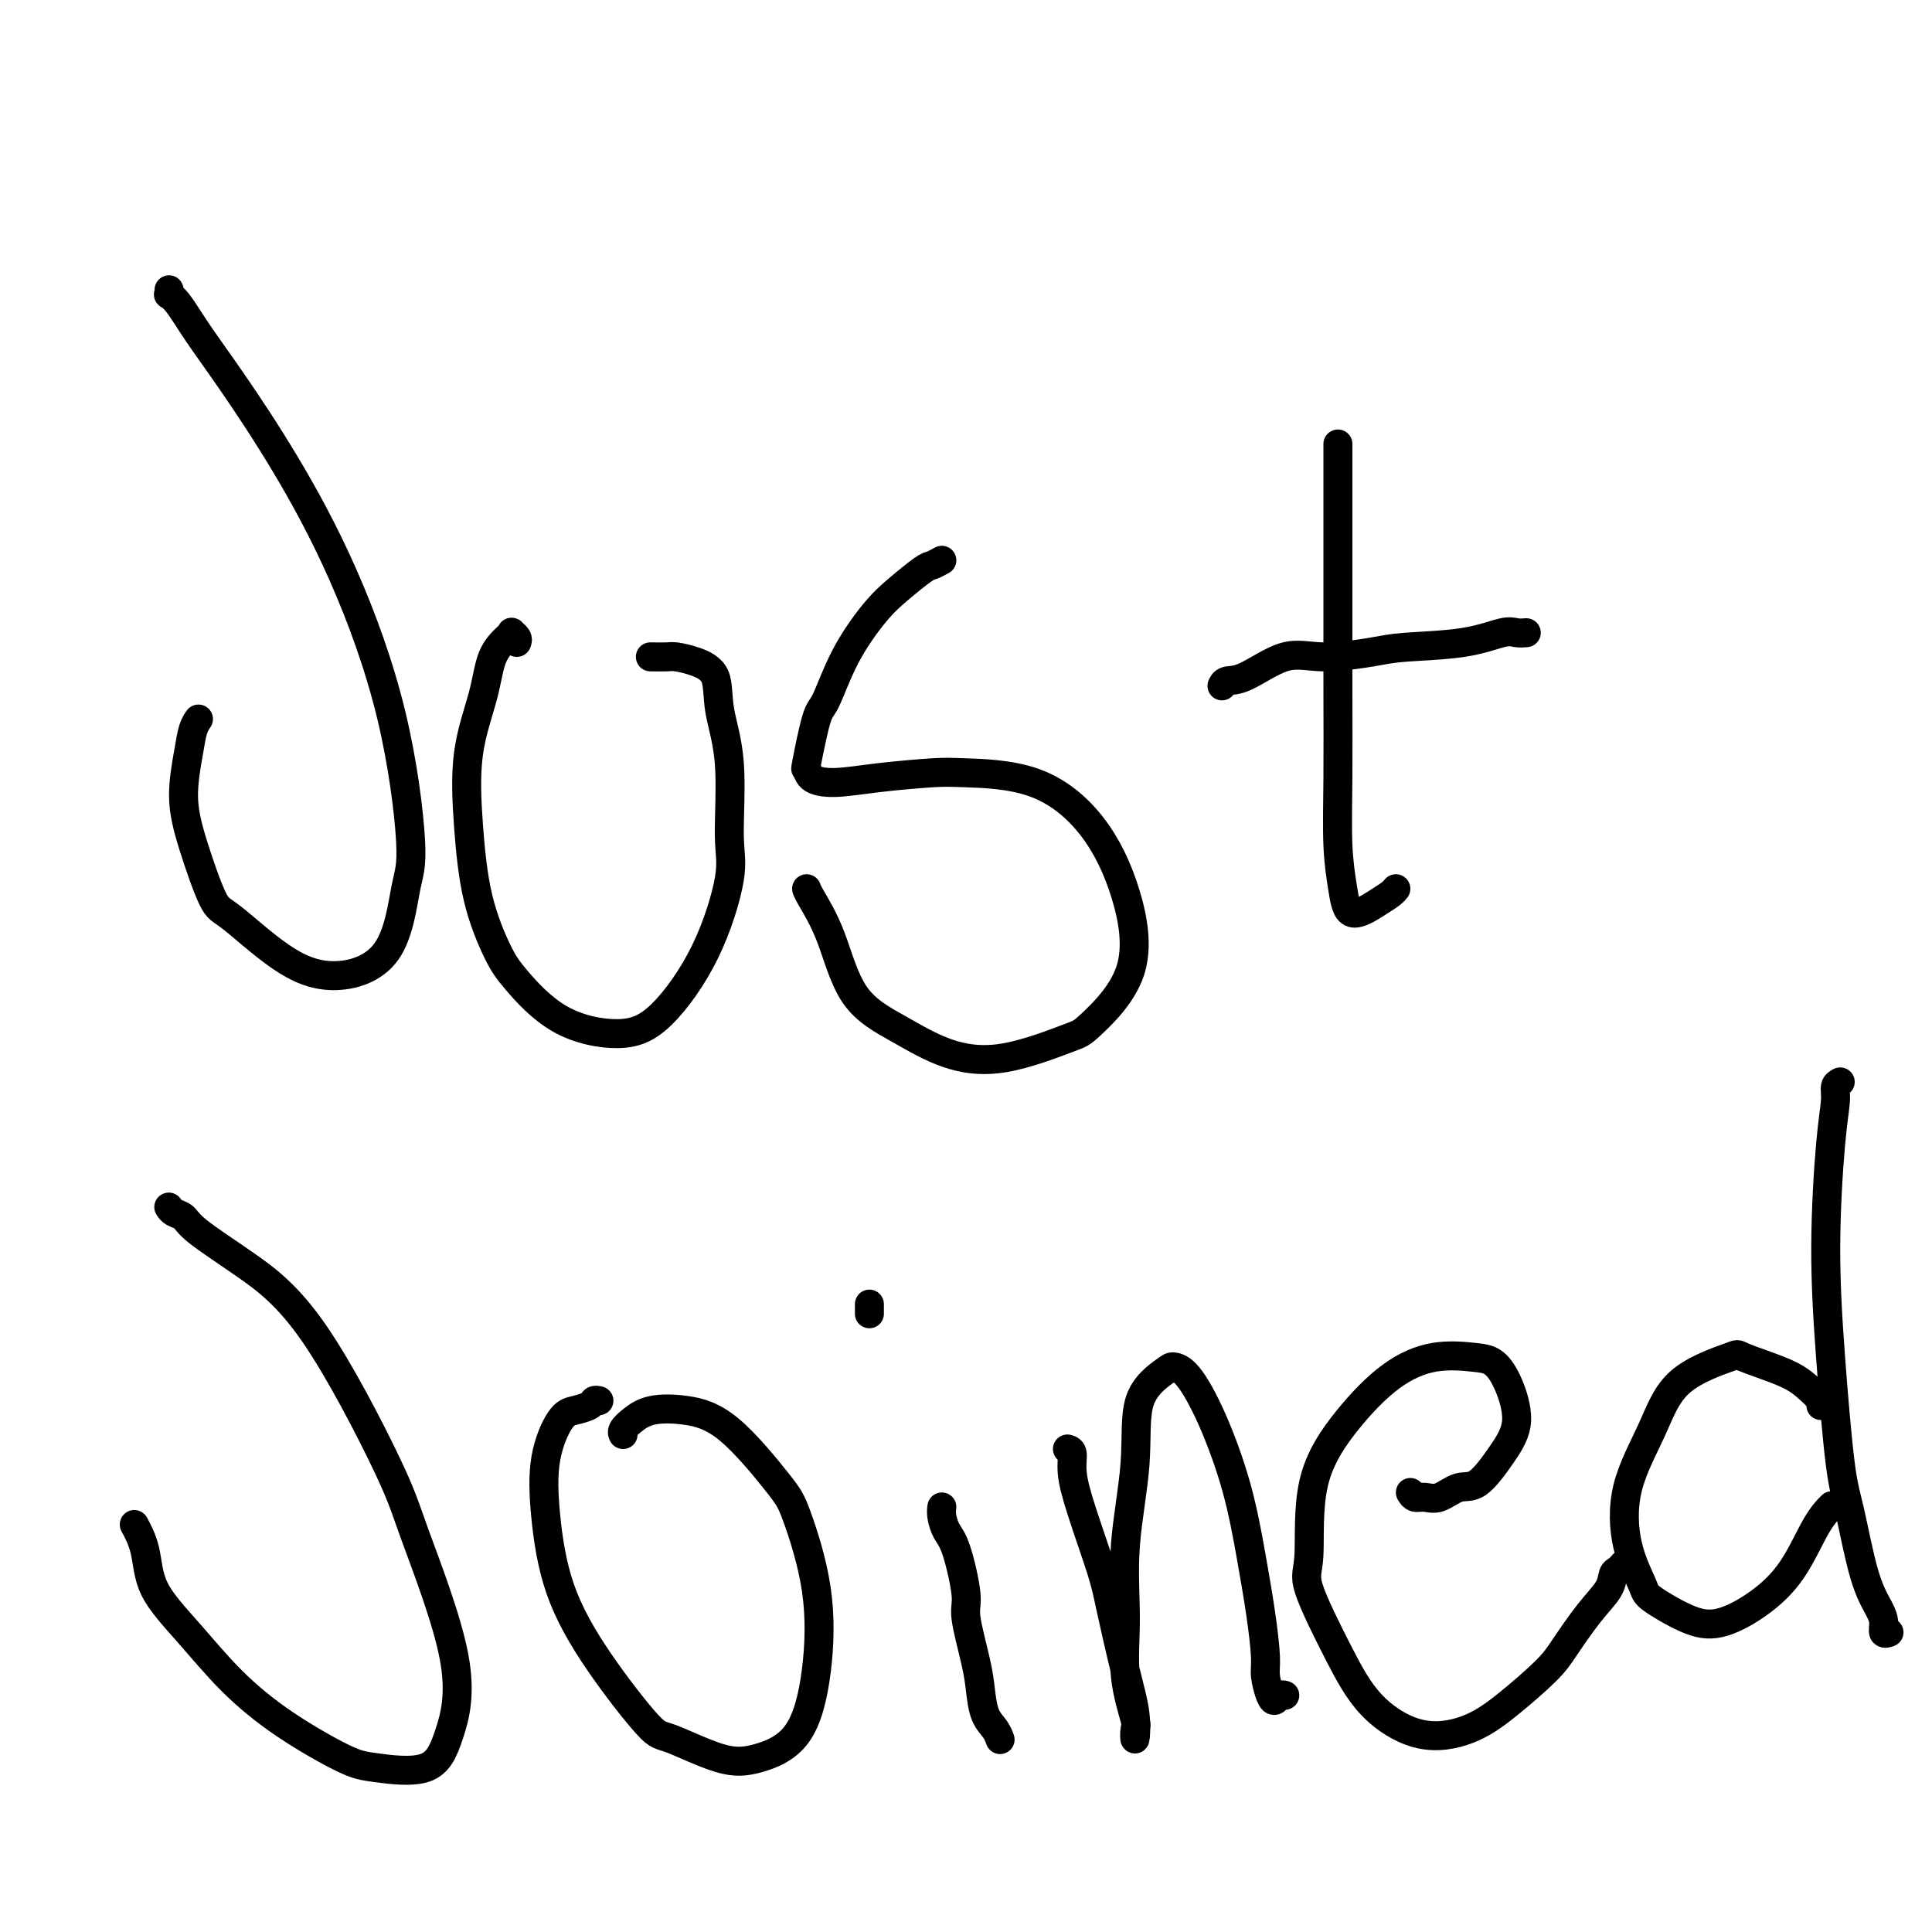 <svg viewBox='0 0 400 400' version='1.1' xmlns='http://www.w3.org/2000/svg' xmlns:xlink='http://www.w3.org/1999/xlink'><g fill='none' stroke='#000000' stroke-width='6' stroke-linecap='round' stroke-linejoin='round'><path d='M35,60c0.038,0.449 0.077,0.898 0,1c-0.077,0.102 -0.269,-0.143 0,0c0.269,0.143 1.001,0.676 2,2c0.999,1.324 2.266,3.440 4,6c1.734,2.560 3.937,5.563 7,10c3.063,4.437 6.987,10.306 11,17c4.013,6.694 8.116,14.211 12,23c3.884,8.789 7.547,18.848 10,29c2.453,10.152 3.694,20.397 4,26c0.306,5.603 -0.323,6.562 -1,10c-0.677,3.438 -1.401,9.353 -4,13c-2.599,3.647 -7.073,5.024 -11,5c-3.927,-0.024 -7.305,-1.451 -11,-4c-3.695,-2.549 -7.705,-6.222 -10,-8c-2.295,-1.778 -2.875,-1.663 -4,-4c-1.125,-2.337 -2.795,-7.127 -4,-11c-1.205,-3.873 -1.944,-6.828 -2,-10c-0.056,-3.172 0.573,-6.562 1,-9c0.427,-2.438 0.653,-3.926 1,-5c0.347,-1.074 0.813,-1.736 1,-2c0.187,-0.264 0.093,-0.132 0,0'/><path d='M107,133c0.116,-0.312 0.231,-0.624 0,-1c-0.231,-0.376 -0.809,-0.815 -1,-1c-0.191,-0.185 0.004,-0.115 0,0c-0.004,0.115 -0.209,0.274 -1,1c-0.791,0.726 -2.169,2.020 -3,4c-0.831,1.980 -1.114,4.648 -2,8c-0.886,3.352 -2.376,7.390 -3,12c-0.624,4.610 -0.382,9.794 0,15c0.382,5.206 0.904,10.433 2,15c1.096,4.567 2.768,8.472 4,11c1.232,2.528 2.026,3.679 4,6c1.974,2.321 5.129,5.812 9,8c3.871,2.188 8.459,3.074 12,3c3.541,-0.074 6.037,-1.107 9,-4c2.963,-2.893 6.394,-7.647 9,-13c2.606,-5.353 4.386,-11.307 5,-15c0.614,-3.693 0.062,-5.126 0,-9c-0.062,-3.874 0.366,-10.191 0,-15c-0.366,-4.809 -1.524,-8.112 -2,-11c-0.476,-2.888 -0.268,-5.362 -1,-7c-0.732,-1.638 -2.403,-2.439 -4,-3c-1.597,-0.561 -3.119,-0.882 -4,-1c-0.881,-0.118 -1.122,-0.032 -2,0c-0.878,0.032 -2.394,0.009 -3,0c-0.606,-0.009 -0.303,-0.005 0,0'/><path d='M195,116c-0.741,0.405 -1.482,0.809 -2,1c-0.518,0.191 -0.814,0.167 -2,1c-1.186,0.833 -3.262,2.523 -5,4c-1.738,1.477 -3.139,2.741 -5,5c-1.861,2.259 -4.184,5.514 -6,9c-1.816,3.486 -3.127,7.203 -4,9c-0.873,1.797 -1.307,1.673 -2,4c-0.693,2.327 -1.644,7.104 -2,9c-0.356,1.896 -0.118,0.911 0,1c0.118,0.089 0.116,1.253 1,2c0.884,0.747 2.654,1.077 5,1c2.346,-0.077 5.269,-0.561 9,-1c3.731,-0.439 8.269,-0.832 11,-1c2.731,-0.168 3.653,-0.112 7,0c3.347,0.112 9.118,0.279 14,2c4.882,1.721 8.877,4.997 12,9c3.123,4.003 5.376,8.734 7,14c1.624,5.266 2.619,11.068 1,16c-1.619,4.932 -5.854,8.996 -8,11c-2.146,2.004 -2.205,1.950 -5,3c-2.795,1.050 -8.326,3.204 -13,4c-4.674,0.796 -8.492,0.235 -12,-1c-3.508,-1.235 -6.705,-3.144 -10,-5c-3.295,-1.856 -6.687,-3.660 -9,-7c-2.313,-3.340 -3.548,-8.215 -5,-12c-1.452,-3.785 -3.122,-6.481 -4,-8c-0.878,-1.519 -0.965,-1.863 -1,-2c-0.035,-0.137 -0.017,-0.069 0,0'/><path d='M277,92c-0.000,-0.071 -0.000,-0.142 0,0c0.000,0.142 0.000,0.495 0,4c-0.000,3.505 -0.001,10.160 0,14c0.001,3.840 0.003,4.864 0,10c-0.003,5.136 -0.012,14.384 0,22c0.012,7.616 0.044,13.600 0,19c-0.044,5.400 -0.163,10.215 0,14c0.163,3.785 0.608,6.541 1,9c0.392,2.459 0.732,4.620 2,5c1.268,0.380 3.464,-1.022 5,-2c1.536,-0.978 2.414,-1.533 3,-2c0.586,-0.467 0.882,-0.848 1,-1c0.118,-0.152 0.059,-0.076 0,0'/><path d='M316,131c-0.661,0.054 -1.322,0.108 -2,0c-0.678,-0.108 -1.372,-0.378 -3,0c-1.628,0.378 -4.189,1.404 -8,2c-3.811,0.596 -8.872,0.763 -12,1c-3.128,0.237 -4.323,0.546 -7,1c-2.677,0.454 -6.837,1.054 -10,1c-3.163,-0.054 -5.331,-0.760 -8,0c-2.669,0.760 -5.839,2.987 -8,4c-2.161,1.013 -3.313,0.811 -4,1c-0.687,0.189 -0.911,0.768 -1,1c-0.089,0.232 -0.045,0.116 0,0'/><path d='M35,250c0.016,0.026 0.033,0.052 0,0c-0.033,-0.052 -0.115,-0.181 0,0c0.115,0.181 0.426,0.671 1,1c0.574,0.329 1.411,0.495 2,1c0.589,0.505 0.932,1.349 3,3c2.068,1.651 5.863,4.108 10,7c4.137,2.892 8.617,6.217 14,14c5.383,7.783 11.671,20.023 15,27c3.329,6.977 3.700,8.689 6,15c2.300,6.311 6.530,17.219 8,25c1.470,7.781 0.179,12.433 -1,16c-1.179,3.567 -2.248,6.048 -5,7c-2.752,0.952 -7.188,0.376 -10,0c-2.812,-0.376 -4.000,-0.551 -7,-2c-3.000,-1.449 -7.811,-4.171 -12,-7c-4.189,-2.829 -7.757,-5.764 -11,-9c-3.243,-3.236 -6.161,-6.772 -9,-10c-2.839,-3.228 -5.598,-6.147 -7,-9c-1.402,-2.853 -1.448,-5.641 -2,-8c-0.552,-2.359 -1.610,-4.289 -2,-5c-0.390,-0.711 -0.111,-0.203 0,0c0.111,0.203 0.056,0.102 0,0'/><path d='M124,290c-0.382,-0.087 -0.765,-0.174 -1,0c-0.235,0.174 -0.324,0.608 -1,1c-0.676,0.392 -1.941,0.741 -3,1c-1.059,0.259 -1.913,0.428 -3,2c-1.087,1.572 -2.407,4.548 -3,8c-0.593,3.452 -0.457,7.380 0,12c0.457,4.620 1.236,9.932 3,15c1.764,5.068 4.513,9.893 8,15c3.487,5.107 7.714,10.498 10,13c2.286,2.502 2.633,2.117 5,3c2.367,0.883 6.753,3.035 10,4c3.247,0.965 5.354,0.743 8,0c2.646,-0.743 5.830,-2.008 8,-5c2.170,-2.992 3.325,-7.711 4,-13c0.675,-5.289 0.868,-11.147 0,-17c-0.868,-5.853 -2.798,-11.699 -4,-15c-1.202,-3.301 -1.676,-4.056 -4,-7c-2.324,-2.944 -6.497,-8.079 -10,-11c-3.503,-2.921 -6.336,-3.630 -9,-4c-2.664,-0.370 -5.159,-0.400 -7,0c-1.841,0.400 -3.030,1.231 -4,2c-0.970,0.769 -1.723,1.476 -2,2c-0.277,0.524 -0.079,0.864 0,1c0.079,0.136 0.040,0.068 0,0'/><path d='M180,270c0.000,0.311 0.000,0.622 0,1c0.000,0.378 0.000,0.822 0,1c0.000,0.178 0.000,0.089 0,0'/><path d='M195,312c-0.070,0.560 -0.140,1.120 0,2c0.140,0.880 0.489,2.079 1,3c0.511,0.921 1.184,1.564 2,4c0.816,2.436 1.776,6.665 2,9c0.224,2.335 -0.287,2.775 0,5c0.287,2.225 1.373,6.236 2,9c0.627,2.764 0.795,4.282 1,6c0.205,1.718 0.447,3.636 1,5c0.553,1.364 1.418,2.175 2,3c0.582,0.825 0.881,1.664 1,2c0.119,0.336 0.060,0.168 0,0'/><path d='M221,300c0.454,0.126 0.907,0.252 1,1c0.093,0.748 -0.176,2.119 0,4c0.176,1.881 0.797,4.272 2,8c1.203,3.728 2.988,8.792 4,12c1.012,3.208 1.251,4.561 2,8c0.749,3.439 2.006,8.963 3,13c0.994,4.037 1.723,6.588 2,9c0.277,2.412 0.103,4.687 0,5c-0.103,0.313 -0.135,-1.334 0,-2c0.135,-0.666 0.436,-0.349 0,-2c-0.436,-1.651 -1.610,-5.269 -2,-9c-0.390,-3.731 0.004,-7.574 0,-12c-0.004,-4.426 -0.406,-9.435 0,-15c0.406,-5.565 1.619,-11.686 2,-17c0.381,-5.314 -0.069,-9.822 1,-13c1.069,-3.178 3.658,-5.028 5,-6c1.342,-0.972 1.437,-1.066 2,-1c0.563,0.066 1.593,0.292 3,2c1.407,1.708 3.190,4.898 5,9c1.810,4.102 3.647,9.117 5,14c1.353,4.883 2.222,9.634 3,14c0.778,4.366 1.465,8.348 2,12c0.535,3.652 0.917,6.975 1,9c0.083,2.025 -0.132,2.753 0,4c0.132,1.247 0.610,3.014 1,4c0.390,0.986 0.692,1.192 1,1c0.308,-0.192 0.621,-0.783 1,-1c0.379,-0.217 0.822,-0.062 1,0c0.178,0.062 0.089,0.031 0,0'/><path d='M292,309c0.261,0.439 0.522,0.879 1,1c0.478,0.121 1.173,-0.076 2,0c0.827,0.076 1.786,0.425 3,0c1.214,-0.425 2.684,-1.625 4,-2c1.316,-0.375 2.477,0.075 4,-1c1.523,-1.075 3.408,-3.675 5,-6c1.592,-2.325 2.891,-4.377 3,-7c0.109,-2.623 -0.971,-5.819 -2,-8c-1.029,-2.181 -2.008,-3.348 -3,-4c-0.992,-0.652 -1.997,-0.788 -4,-1c-2.003,-0.212 -5.005,-0.499 -8,0c-2.995,0.499 -5.984,1.784 -9,4c-3.016,2.216 -6.058,5.362 -9,9c-2.942,3.638 -5.782,7.770 -7,13c-1.218,5.230 -0.812,11.560 -1,15c-0.188,3.440 -0.969,3.989 0,7c0.969,3.011 3.686,8.482 6,13c2.314,4.518 4.223,8.081 7,11c2.777,2.919 6.422,5.193 10,6c3.578,0.807 7.089,0.145 10,-1c2.911,-1.145 5.221,-2.774 8,-5c2.779,-2.226 6.026,-5.048 8,-7c1.974,-1.952 2.675,-3.034 4,-5c1.325,-1.966 3.273,-4.818 5,-7c1.727,-2.182 3.234,-3.695 4,-5c0.766,-1.305 0.793,-2.401 1,-3c0.207,-0.599 0.594,-0.700 1,-1c0.406,-0.300 0.830,-0.800 1,-1c0.170,-0.200 0.085,-0.100 0,0'/><path d='M377,291c0.252,-0.151 0.503,-0.303 0,-1c-0.503,-0.697 -1.761,-1.941 -3,-3c-1.239,-1.059 -2.458,-1.934 -5,-3c-2.542,-1.066 -6.408,-2.325 -8,-3c-1.592,-0.675 -0.909,-0.767 -3,0c-2.091,0.767 -6.956,2.394 -10,5c-3.044,2.606 -4.268,6.191 -6,10c-1.732,3.809 -3.974,7.843 -5,12c-1.026,4.157 -0.837,8.437 0,12c0.837,3.563 2.322,6.409 3,8c0.678,1.591 0.550,1.928 2,3c1.450,1.072 4.478,2.878 7,4c2.522,1.122 4.540,1.561 7,1c2.460,-0.561 5.364,-2.123 8,-4c2.636,-1.877 5.006,-4.070 7,-7c1.994,-2.930 3.614,-6.596 5,-9c1.386,-2.404 2.539,-3.544 3,-4c0.461,-0.456 0.231,-0.228 0,0'/><path d='M381,224c-0.444,0.224 -0.887,0.447 -1,1c-0.113,0.553 0.105,1.435 0,3c-0.105,1.565 -0.535,3.814 -1,9c-0.465,5.186 -0.967,13.309 -1,21c-0.033,7.691 0.404,14.949 1,23c0.596,8.051 1.351,16.895 2,22c0.649,5.105 1.192,6.472 2,10c0.808,3.528 1.880,9.219 3,13c1.120,3.781 2.286,5.654 3,7c0.714,1.346 0.976,2.164 1,3c0.024,0.836 -0.189,1.688 0,2c0.189,0.312 0.782,0.084 1,0c0.218,-0.084 0.062,-0.024 0,0c-0.062,0.024 -0.031,0.012 0,0'/></g>
</svg>